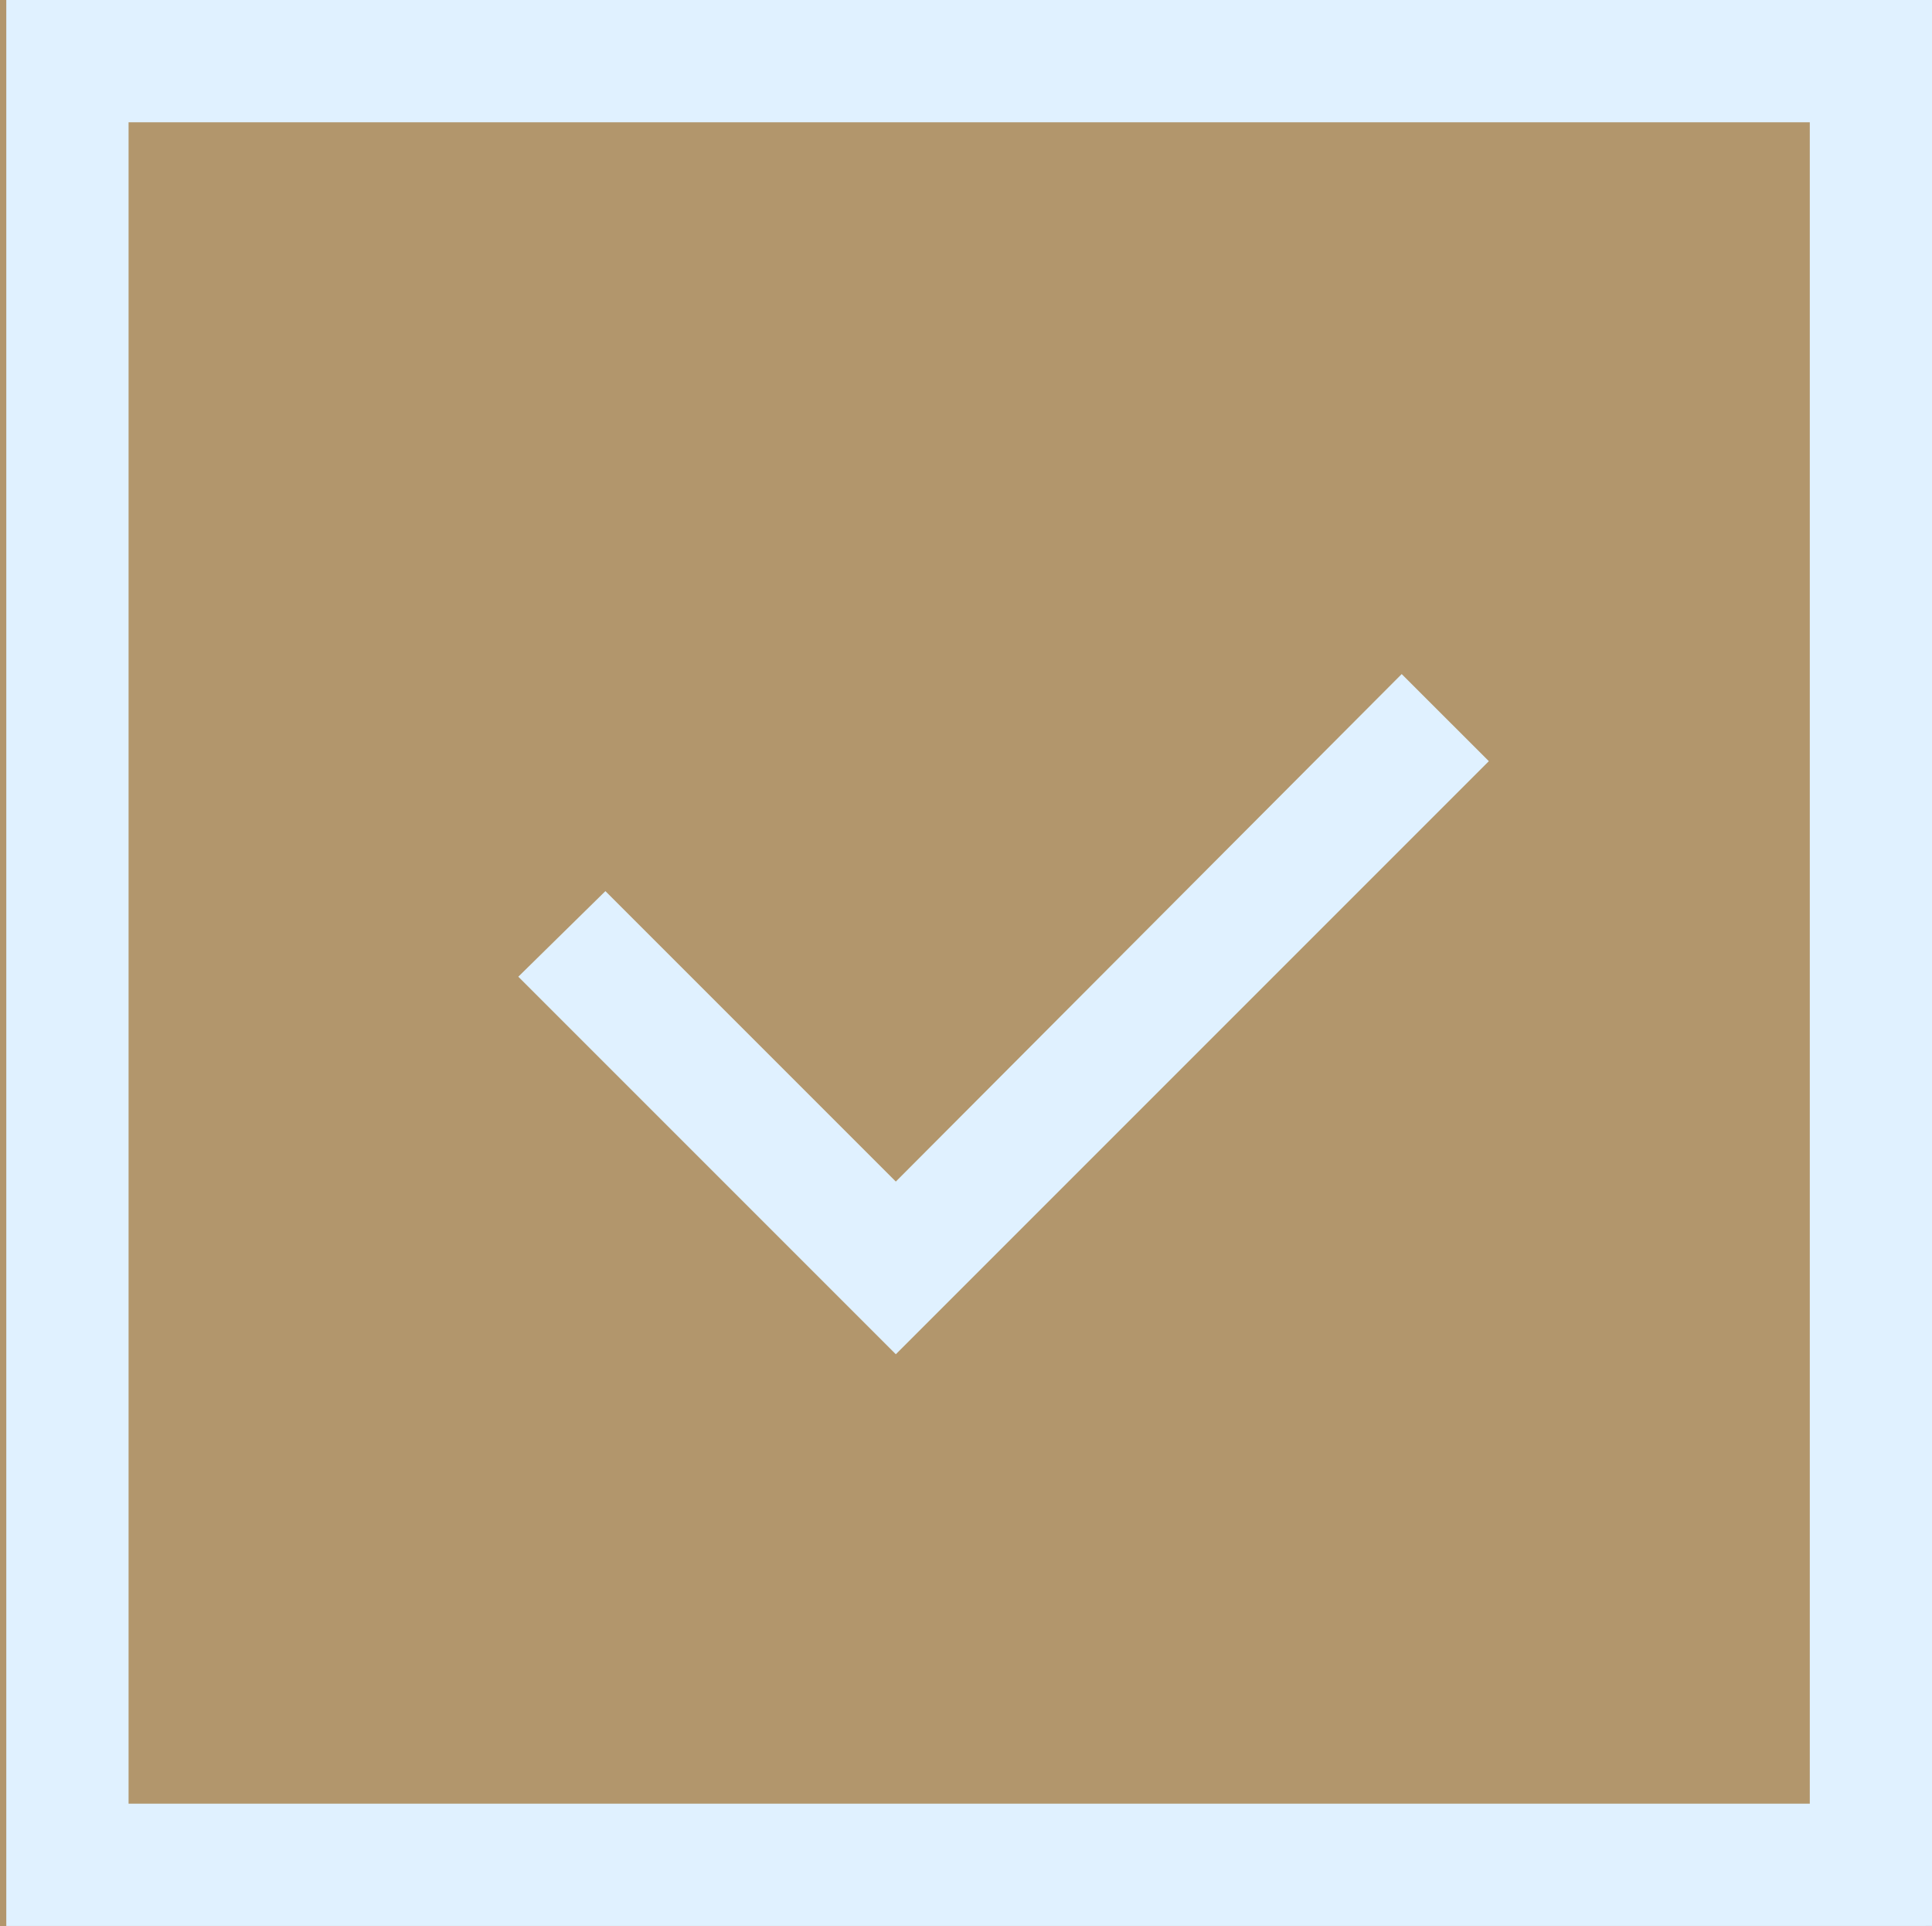 <svg xmlns="http://www.w3.org/2000/svg" width="29.484" height="29.39" viewBox="0 0 29.484 29.39">
  <rect x="0" y="0" width="29.484" height="29.39" fill="#333333" stroke="none"/>
  <g id="Group_5013" data-name="Group 5013" transform="translate(-1006.258 -3744.11)">
    <rect id="Rectangle_3679" data-name="Rectangle 3679" width="29.39" height="29.39" transform="translate(1006.258 3744.11)" fill="#b2966c"/>
    <g id="Group_4965" data-name="Group 4965" transform="translate(1006.354 3744.11)">
      <path id="Path_3558" data-name="Path 3558" d="M39.261,51.844l-4.432-4.432L33.5,48.718l5.761,5.761,9.05-9.05L46.981,44.1Z" transform="translate(-25.686 -33.814)" fill="#e0f1ff"/>
      <path id="Path_3559" data-name="Path 3559" d="M1.866,1.866H27.523V27.523H1.866ZM0,29.389H29.389V0H0Z" fill="#e0f1ff"/>
    </g>
  </g>
</svg>
